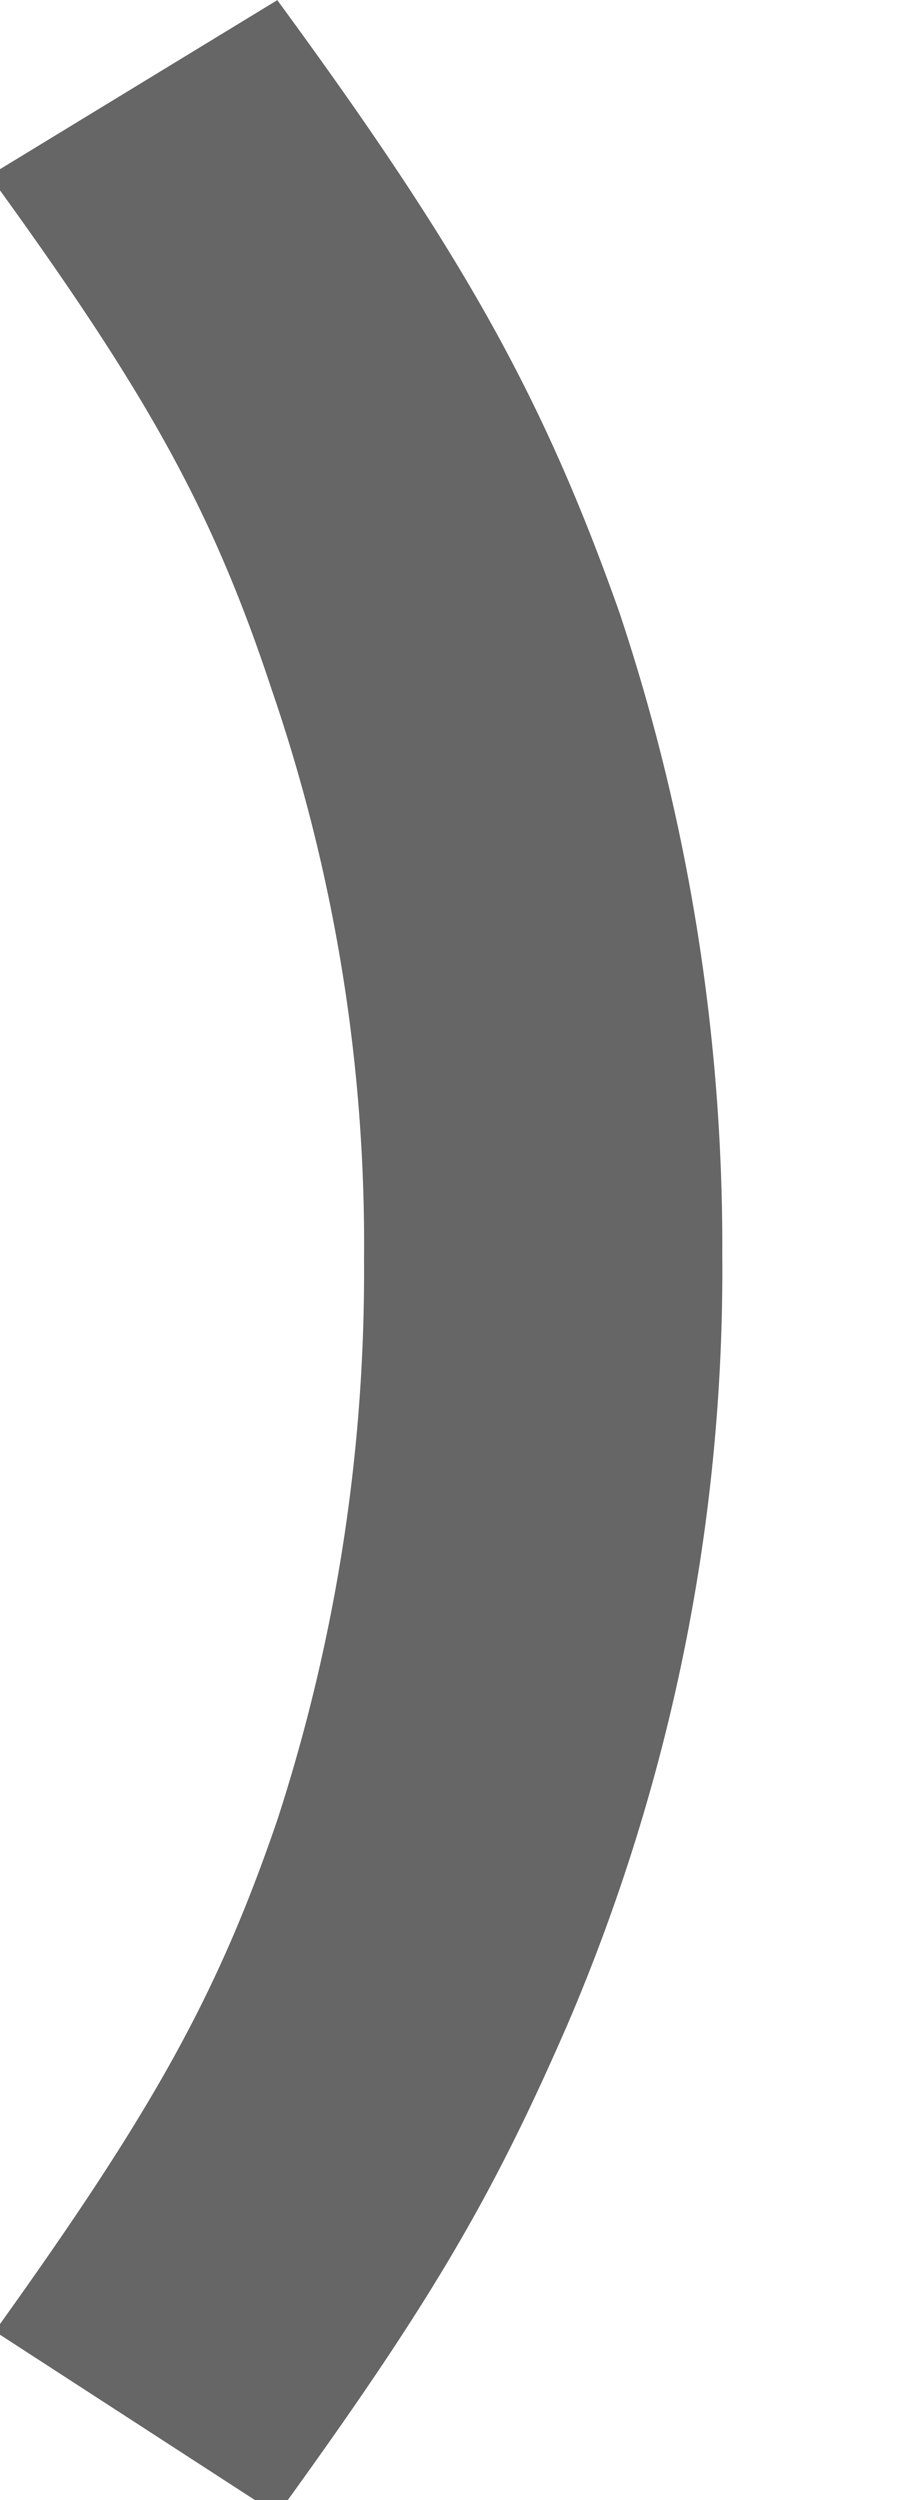 <svg xmlns="http://www.w3.org/2000/svg" xmlns:xlink="http://www.w3.org/1999/xlink" width="26" height="72" viewBox="0 0 26 72"><defs><clipPath id="a"><rect width="26" height="72" transform="translate(0.307)" fill="#666"/></clipPath></defs><g transform="translate(-0.307)"><g transform="translate(0 0)" clip-path="url(#a)"><path d="M.156,67.138C4.693,60.819,6.57,57.474,8.3,52.412a51,51,0,0,0,2.5-16.13A49.142,49.142,0,0,0,8.135,19.846C6.414,14.643,4.537,11.3,0,5.055L8.3,0c5.4,7.359,7.665,11.447,9.855,17.616a57.634,57.634,0,0,1,2.972,18.517,55.153,55.153,0,0,1-4.458,22.159c-2.2,5.055-4,8.1-8.369,14.123Z" transform="translate(0 0.004)" fill="#666"/></g></g></svg>